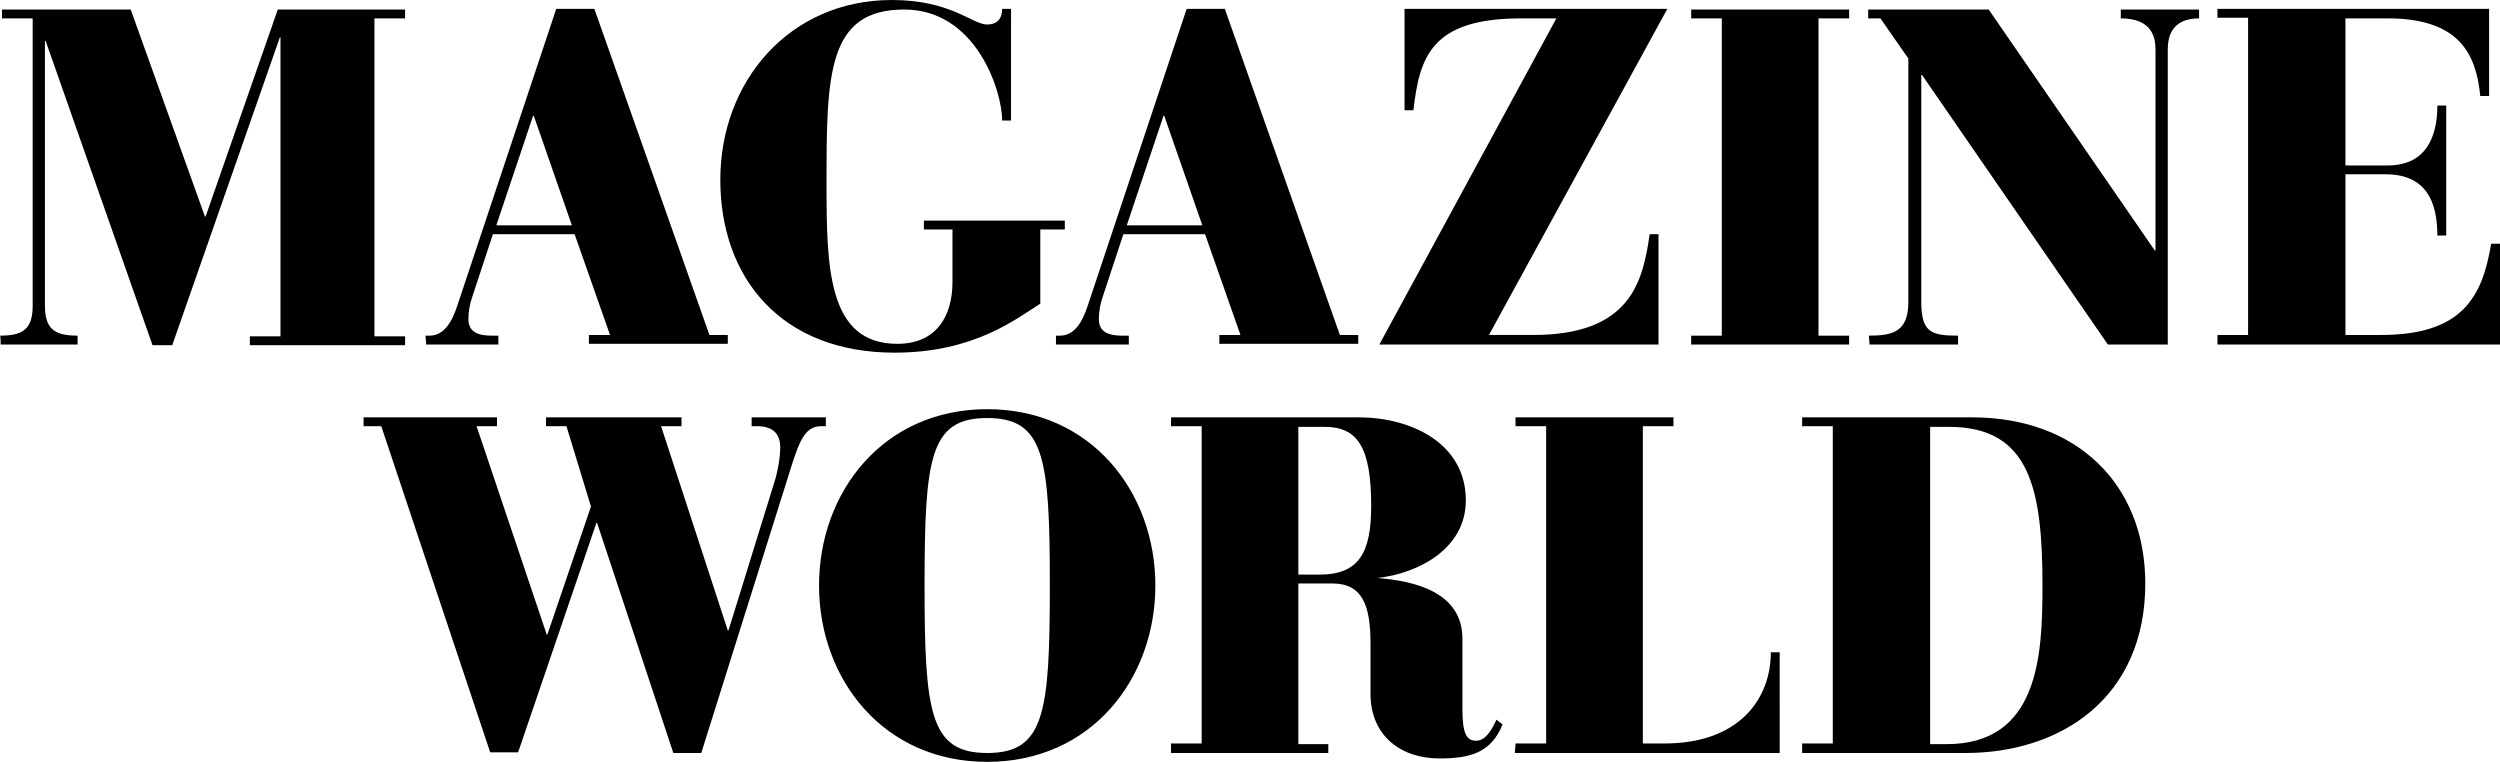 <svg xmlns="http://www.w3.org/2000/svg" viewBox="0 0 367.2 111.9">
  <path d="M264.7 110.6h24c14 0 26.4-8.1 26.4-24.9 0-14.6-10.1-24.4-25.4-24.4h-25v1.3h4.5v46.6h-4.5v1.4Zm18.8-47.9h2.8c11.9 0 13.7 9.2 13.7 23.4 0 10.3-.6 23.2-14.1 23.2h-2.4V62.7Zm-61 47.9h38.9V95.8h-1.3c0 6.9-4.7 13.4-15.6 13.4h-3.2V62.6h4.5v-1.3h-23.2v1.3h4.5v46.6h-4.5l-.1 1.4Zm-31.8-47.9h3.9c4.8 0 6.8 3 6.8 11.6 0 6.9-1.8 10.1-7.6 10.1h-3.1V62.7Zm-18.8 47.9h23.2v-1.3h-4.4V85.7h5c4.4 0 5.6 3.2 5.6 8.8v7.4c0 6.2 4.5 9.5 10.1 9.5 4.5 0 7.6-.8 9.3-5l-.9-.7c-.6 1.3-1.5 3.1-3 3.1-1.4 0-2-1.1-2-4.6V93.8c0-6.9-7.2-8.5-12.5-8.9 6.2-.7 13-4.4 13-11.4 0-8.5-8.2-12.2-15.7-12.2H172v1.3h4.5v46.6H172v1.4h-.1ZM135.8 86c0-18.8.8-24.6 9.2-24.6s9.2 5.8 9.2 24.6-.8 24.6-9.2 24.6-9.2-5.9-9.2-24.6m33.9 0c0-13.7-9.4-25.9-24.7-25.9S120.3 72.3 120.3 86s9.4 25.9 24.7 25.9 24.7-12.2 24.7-25.9m-70.8 24.6h4.1l13.3-42.3c1.2-3.8 2.1-5.7 4.3-5.7h.7v-1.3h-10.9v1.3h.8c2.2 0 3.4 1 3.4 3.1 0 1.6-.4 3.5-.7 4.6L107 92.6h-.1l-9.8-30h3v-1.3H80.2v1.3h3l3.6 11.8-6.4 18.8h-.1L70 62.6h3v-1.3H53.4v1.3H56l16 47.9h4.1l11.5-33.7h.1l11.2 33.8Zm226.9-60h41.4V35.8h-1.3c-1.3 7.9-4.3 13.4-16.2 13.4h-5.2V25.6h5.9c6 0 7.6 4.1 7.6 9h1.3V15.5H358c0 4.8-1.8 8.8-7.3 8.8h-6.2V2.7h6.2c10.5 0 13 5.2 13.6 11.4h1.3V1.3h-39.9v1.3h4.5v46.6h-4.5v1.4h.1Zm-51.2 0h13v-1.3c-4 0-5.4-.5-5.4-5V11h.1l27.3 39.6h8.8V7.3c0-1.8.5-4.6 4.6-4.6V1.4h-11.5v1.3c4.6 0 5.1 2.8 5.1 4.6v29.5h-.1L292.1 1.4h-17.7v1.3h1.8l4.1 5.9v35.7c0 4.4-2.2 5-5.8 5l.1 1.3Zm-26.2 0h23.2v-1.3h-4.5V2.7h4.5V1.4h-23.2v1.3h4.5v46.6h-4.5v1.3Zm-42.1-34.4h1.3c.9-7.7 2.5-13.5 15.8-13.5h5.2l-26 47.9h41V34.4h-1.3c-1 7.1-2.9 14.8-17.1 14.8h-6.5l26.2-47.9h-38.6v14.9Zm-51.1 34.4h10.6v-1.3h-1c-1.9 0-3.4-.5-3.4-2.4 0-1.1.2-2.2.5-3.1l3.1-9.4h12l5.2 14.8h-3.1v1.3h20.4v-1.3h-2.7L179.9 1.3h-5.6l-14.5 43.5c-.8 2.5-2 4.5-4.1 4.5h-.6v1.3h.1Zm21.4-17.5h-11.1l5.4-16.1h.1l5.6 16.1Zm-40.8.6h4.1v7.7c0 5.1-2.4 9.1-8.1 9.1-10.2 0-10.4-11.1-10.4-23.5 0-16 .1-25.6 11.4-25.6 10.6 0 14.4 12 14.4 16.3h1.3V1.3h-1.3c0 1.5-.8 2.3-2.2 2.3-2.2 0-5.3-3.6-14-3.6-15 0-25.2 11.9-25.2 26.4s9 25.4 25.6 25.4c11.7 0 17.9-5 21.4-7.2V33.7h3.6v-1.3h-20.7v1.3h.1ZM62.6 50.6h10.6v-1.3h-1c-1.9 0-3.4-.5-3.4-2.4 0-1.1.2-2.2.5-3.1l3.1-9.4h12l5.2 14.8h-3.1v1.3h20.4v-1.3h-2.7L87.3 1.3h-5.6L67.2 44.8c-.8 2.5-2 4.5-4.1 4.5h-.6l.1 1.3ZM84 33.1H72.9L78.3 17h.1L84 33.1ZM.1 50.6h11.3v-1.3c-3.3 0-4.8-.9-4.8-4.4V6h.1l15.7 44.7h2.9L41.1 5.5h.1v43.9h-4.5v1.3h22.8v-1.3H55V2.7h4.5V1.4H40.8L30.2 31.8h-.1L19.2 1.4H.3v1.3h4.5v42.2c0 3.5-1.5 4.4-4.8 4.4.1 0 .1 1.3.1 1.3Z"/>
</svg>